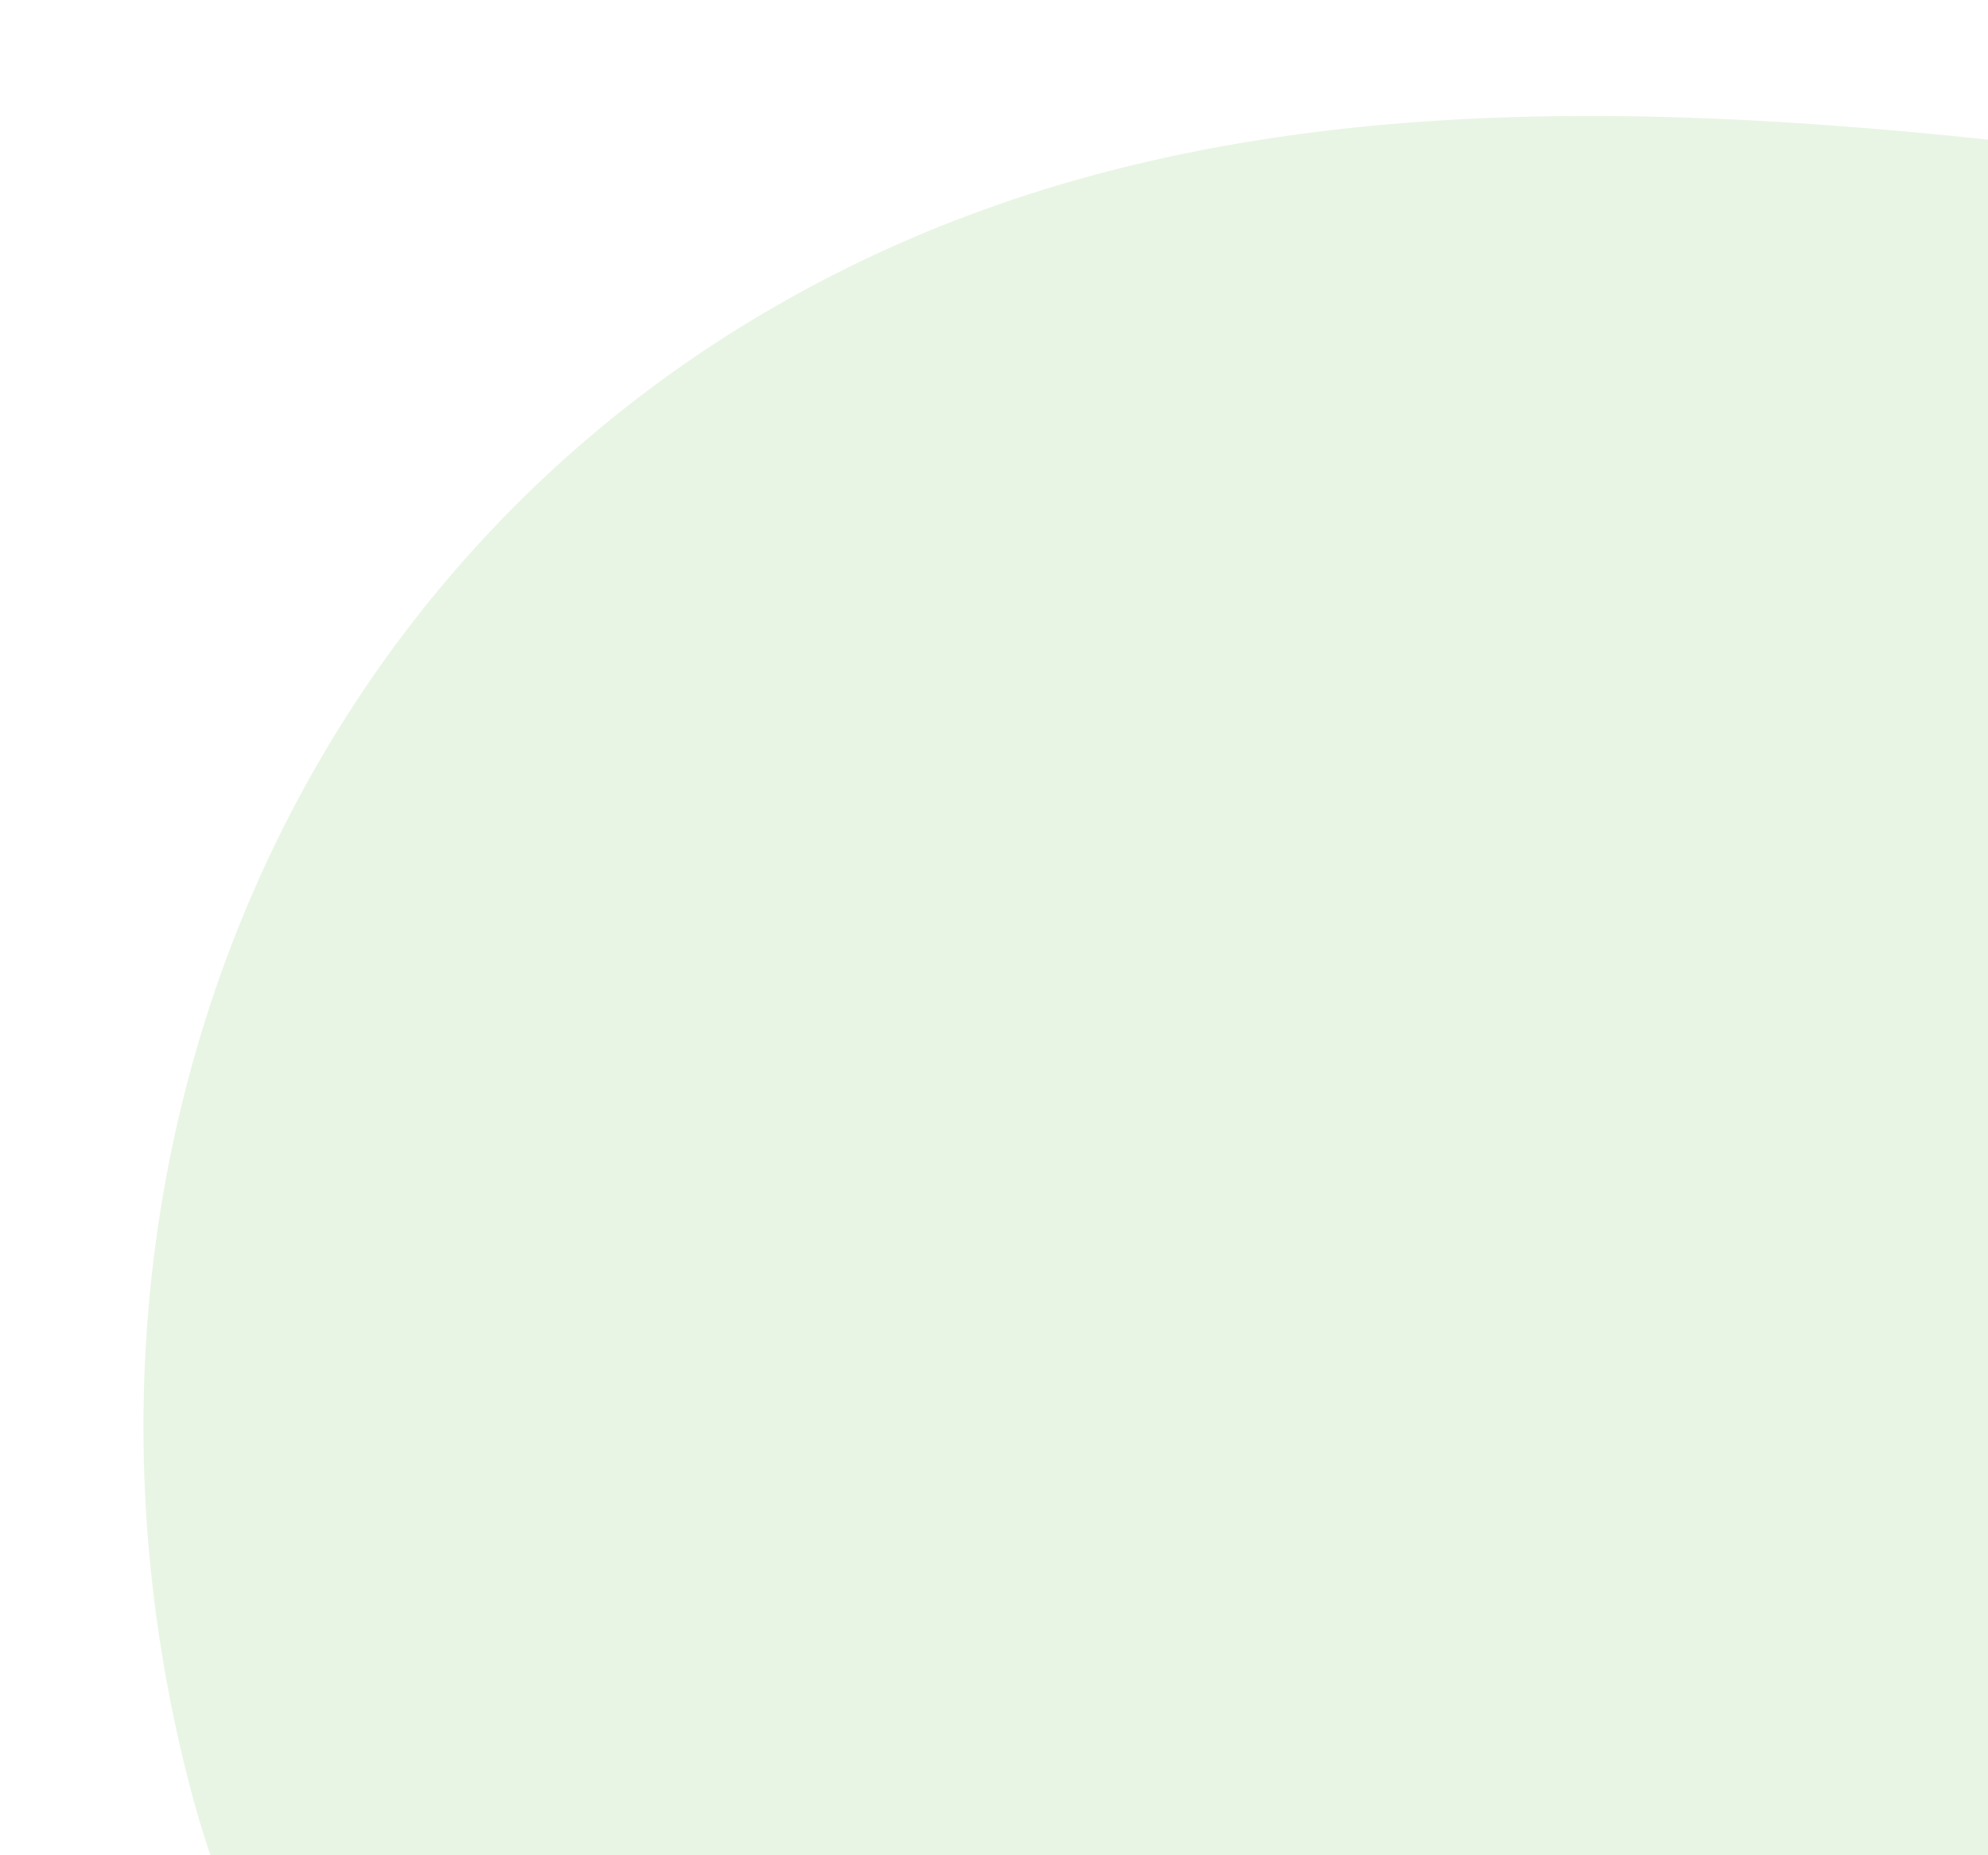 <svg xmlns="http://www.w3.org/2000/svg" xmlns:xlink="http://www.w3.org/1999/xlink" width="150" height="140" viewBox="0 0 150 140">
  <defs>
    <clipPath id="clip-path">
      <rect id="長方形_72" data-name="長方形 72" width="150" height="140" transform="translate(1216 2216)" fill="#fff" stroke="#707070" stroke-width="1"/>
    </clipPath>
  </defs>
  <g id="recruit-deco03" transform="translate(-1216 -2216)" clip-path="url(#clip-path)">
    <path id="パス_267" data-name="パス 267" d="M234.728,278.5a98.155,98.155,0,0,1,18.634,2.049c23.173,4.792,43.863,17.649,62.733,31.925,14.942,11.3,29.321,23.9,39.235,39.794s14.954,35.6,10.092,53.695-21.072,33.565-39.8,34.193c-8.945.3-17.643-2.592-26.307-4.84a187.11,187.11,0,0,0-46.38-5.966c-18.006-.044-36.006,2.511-53.971,1.318S162.36,423.9,150.3,410.541c-14.385-15.935-16.476-40.222-10.043-60.7,13.424-42.735,51.006-71.912,94.476-71.343" transform="matrix(0.848, -0.53, 0.53, 0.848, 925.971, 2128.464)" fill="#6dba4f" opacity="0.15"/>
  </g>
</svg>
